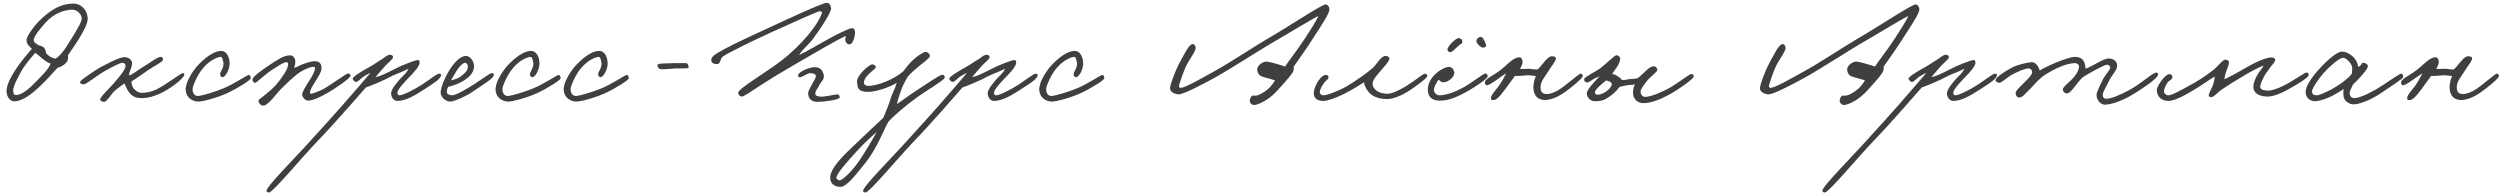 <?xml version="1.0" encoding="UTF-8"?> <svg xmlns="http://www.w3.org/2000/svg" width="400" height="31" viewBox="0 0 400 31" fill="none"> <path d="M14.025 3.125C13.975 4.075 12.85 6.025 10.875 8.85C10.9 9.15 10.925 9.525 10.725 9.85C10.425 10.325 9.8 10.725 9.2 10.85C8.475 11.65 7.5 12.75 6.45 13.75C5.1 15.05 3.475 16.275 2.25 16.2C1.55 16.175 1.125 15.475 1.05 14.75C0.95 13.775 1.7 12.225 3.05 10.325C3.5 9.7 4.175 8.875 5.1 7.8C4.525 7.275 4.275 7.05 4.25 6.4C4.225 5.8 5.575 3.9 6.875 2.775C8.425 1.425 9.725 0.65 11.6 0.575C13.075 0.5 14.1 1.8 14.025 3.125ZM13.075 2.925C13.075 2.425 12.45 1.55 11.6 1.55C10.3 1.55 8.625 2.15 7.35 3.55C6.725 4.275 5.325 5.8 5.4 6.45C5.475 6.925 5.75 6.875 6.05 7.175C6.225 7.25 6.675 7.375 6.875 7.5C7.2 7.7 7.325 8.125 7.4 8.55C7.875 9.025 8.3 9.325 8.925 9.375C9.1 9.225 9.45 9 9.875 8.5C10.35 7.925 10.9 7.05 11.3 6.4C12.35 4.7 13.075 3.525 13.075 2.925ZM8.1 10.175C7.65 10.025 7.25 9.75 6.825 9.425C6.425 9.125 6.075 8.725 5.625 8.45C5.075 9.125 4.3 10 3.675 10.95C3.15 11.8 2.05 13.85 2.1 14.475C2.125 14.775 2.175 15.175 2.475 15.2C3.5 15.275 4.8 14.075 5.925 12.9C6.8 11.975 7.725 11.125 8.1 10.175ZM29.484 11.95C29.534 12.475 27.084 14.35 25.534 15C24.484 15.45 23.734 15.7 22.634 15.7C21.609 15.7 21.009 15.325 20.534 14.6C20.309 14.3 20.134 13.775 19.884 13.35C19.434 13.725 18.934 14.025 18.334 14.55C17.934 14.875 17.084 16.3 16.684 16.3C16.409 16.3 16.109 16.2 16.034 15.95C15.934 15.575 17.559 14.075 18.134 13.4C18.984 12.425 20.084 11.15 20.084 10.55C20.084 10.275 19.984 10.1 19.634 10.05C19.234 10 17.934 10.725 16.884 11.3C15.684 11.95 13.709 13.575 13.384 13.5C13.034 13.425 12.734 13.4 12.834 13.05C12.909 12.8 15.509 11.025 16.284 10.65C17.034 10.275 18.809 9.275 19.784 9.15C20.409 9.075 21.134 9.525 21.134 10.05C21.159 10.825 20.659 11.4 20.634 12.05C21.084 12.05 22.059 11.175 22.984 10.65C24.059 10.025 25.284 9 25.809 9.1C25.984 9.125 26.084 9.375 26.084 9.55C26.084 9.875 24.734 10.525 23.734 11.2C22.909 11.75 22.134 12.35 21.084 13C20.959 13.225 21.084 13.4 21.134 13.65C21.184 13.975 21.809 14.875 22.734 14.85C23.434 14.825 24.084 14.75 25.034 14.3C26.559 13.575 28.934 11.7 29.234 11.7C29.534 11.7 29.459 11.75 29.484 11.95ZM40.113 12.55C40.088 12.825 37.938 14.175 36.363 14.9C34.638 15.675 32.388 16.275 31.713 16.25C30.763 16.225 29.813 15.625 29.713 14.45C29.613 13.25 30.763 11.525 31.313 10.85C31.888 10.15 33.763 8.175 35.363 8.15C36.338 8.125 36.763 9.275 36.738 10.25C36.713 11.1 36.088 12.375 35.563 12.35C35.313 12.325 35.188 12.025 35.213 11.8C35.263 11.475 35.963 10.6 35.713 9.85C35.613 9.525 35.588 9.075 35.263 9.1C34.813 9.15 33.363 9.6 32.063 11.45C31.463 12.325 30.838 13.75 30.813 14.2C30.788 15.05 31.263 15.425 31.813 15.35C32.513 15.25 34.238 14.75 35.713 14.15C37.388 13.475 39.413 12.075 39.763 12C40.013 11.95 40.138 12.3 40.113 12.55ZM56.094 12.1C56.094 12.525 53.444 14.275 52.444 14.85C51.294 15.5 50.119 16.1 49.244 16.1C48.844 16.1 48.344 15.5 48.344 15.15C48.344 14.7 48.944 13.75 49.394 13.05C49.919 12.225 50.394 11.45 50.394 10.95C50.369 10.675 50.344 10.7 50.094 10.7C49.619 10.7 48.419 11.175 47.444 11.95C46.769 12.5 46.019 13.175 45.044 14.15C44.219 14.95 42.844 17.025 42.044 16.9C41.669 16.85 41.369 16.475 41.344 16.1C41.344 15.975 41.719 15.725 42.194 15.35C42.819 14.85 43.669 14.15 44.144 13.6C45.169 12.4 46.019 11.125 46.094 10.4C46.144 10.075 46.019 9.95 45.794 9.95C45.344 9.95 44.369 10.65 43.494 11.2C42.369 11.9 41.069 13.275 40.794 13.25C40.594 13.225 40.419 13.025 40.394 12.8C40.319 12.3 41.894 11.225 43.044 10.45C44.244 9.65 45.394 8.85 46.394 8.85C46.869 8.85 47.219 9.25 47.244 9.75C47.269 10.225 47.194 10.375 47.044 10.85C47.644 10.725 47.769 10.525 48.244 10.35C49.094 10.05 49.719 9.775 50.494 9.8C51.144 9.825 51.444 10.25 51.444 10.9C51.444 11.55 50.844 12.4 50.444 13.05C50.069 13.65 49.594 14.425 49.594 14.8C49.594 14.875 49.569 15 49.794 15C49.969 15 51.194 14.6 52.244 13.95C52.919 13.55 55.444 11.775 55.644 11.75C55.869 11.725 56.094 11.875 56.094 12.1ZM70.583 12C70.558 12.65 69.208 13.425 68.033 14.2C66.383 15.275 64.958 16.125 63.583 16.15C62.958 16.15 62.533 15.475 62.583 14.85C62.633 14.225 63.508 13.2 64.083 12.55C64.383 12.2 65.133 11.65 65.333 11C64.583 11.425 63.758 11.675 62.733 12.15C61.433 12.875 59.333 13.725 58.533 14C57.708 14.925 53.933 19.325 50.833 22.55C48.083 25.425 43.633 30.825 43.033 30.8C42.883 30.8 42.658 30.725 42.633 30.55C42.583 29.85 47.283 25.225 50.283 21.85C52.033 19.9 52.683 19.25 54.783 16.85C56.258 15.175 58.658 12.4 59.283 11.65C58.808 11.85 58.908 11.85 58.333 12.15C57.708 12.5 57.308 13.15 56.933 13.1C56.708 13.075 56.558 12.875 56.433 12.65C56.283 12.35 57.758 11.475 58.883 10.85C59.933 10.275 60.433 9.85 61.233 9.4C61.783 8.95 62.183 8.7 62.508 8.775C62.758 8.825 62.883 8.925 62.883 9.15C62.883 9.475 62.083 10.025 61.583 10.6C60.983 11.275 60.308 12.05 60.083 12.35C60.733 12.2 61.283 12 63.233 11C64.208 10.475 66.433 9.6 66.883 9.6C67.083 9.6 67.158 9.875 67.133 10.1C67.058 10.6 66.458 11.375 65.283 12.55C64.783 13.075 63.558 14.35 63.583 14.85C63.608 15.1 63.683 15.25 63.933 15.25C64.458 15.25 66.233 14.375 67.583 13.5C68.608 12.825 69.883 11.825 70.183 11.8C70.358 11.775 70.583 11.825 70.583 12ZM79.002 12.05C78.978 12.575 76.802 13.85 75.653 14.65C74.453 15.475 72.853 16.15 72.153 16.25C71.453 16.35 70.502 15.575 70.502 14.85C70.502 13.925 71.328 11.975 72.252 10.7C73.177 9.425 73.927 8.95 74.552 8.95C75.302 8.95 75.877 9.925 75.853 10.65C75.802 11.8 74.802 12.575 73.853 13.1C73.078 13.525 72.278 13.75 71.703 13.9C71.528 14.225 71.502 14.425 71.502 14.75C71.502 15.125 72.002 15.225 72.302 15.25C72.653 15.275 73.427 14.925 74.853 14.1C76.403 13.2 78.353 11.7 78.653 11.7C78.802 11.7 79.028 11.675 79.002 12.05ZM74.853 10.6C74.853 10.375 74.677 10.05 74.403 10.05C74.103 10.05 73.478 10.625 73.103 11.25C72.853 11.65 72.302 12.6 72.153 12.85C72.603 12.775 73.427 12.55 74.002 12C74.453 11.575 74.853 11.375 74.853 10.6ZM89.691 12.55C89.666 12.825 87.516 14.175 85.941 14.9C84.216 15.675 81.966 16.275 81.291 16.25C80.341 16.225 79.391 15.625 79.291 14.45C79.191 13.25 80.341 11.525 80.891 10.85C81.466 10.15 83.341 8.175 84.941 8.15C85.916 8.125 86.341 9.275 86.316 10.25C86.291 11.1 85.666 12.375 85.141 12.35C84.891 12.325 84.766 12.025 84.791 11.8C84.841 11.475 85.541 10.6 85.291 9.85C85.191 9.525 85.166 9.075 84.841 9.1C84.391 9.15 82.941 9.6 81.641 11.45C81.041 12.325 80.416 13.75 80.391 14.2C80.366 15.05 80.841 15.425 81.391 15.35C82.091 15.25 83.816 14.75 85.291 14.15C86.966 13.475 88.991 12.075 89.341 12C89.591 11.95 89.716 12.3 89.691 12.55ZM100.597 12.55C100.572 12.825 98.422 14.175 96.847 14.9C95.122 15.675 92.872 16.275 92.197 16.25C91.247 16.225 90.297 15.625 90.197 14.45C90.097 13.25 91.247 11.525 91.797 10.85C92.372 10.15 94.247 8.175 95.847 8.15C96.822 8.125 97.247 9.275 97.222 10.25C97.197 11.1 96.572 12.375 96.047 12.35C95.797 12.325 95.672 12.025 95.697 11.8C95.747 11.475 96.447 10.6 96.197 9.85C96.097 9.525 96.072 9.075 95.747 9.1C95.297 9.15 93.847 9.6 92.547 11.45C91.947 12.325 91.322 13.75 91.297 14.2C91.272 15.05 91.747 15.425 92.297 15.35C92.997 15.25 94.722 14.75 96.197 14.15C97.872 13.475 99.897 12.075 100.247 12C100.497 11.95 100.622 12.3 100.597 12.55ZM110.177 10.8C110.177 10.925 109.802 10.95 109.327 10.95C108.902 10.95 108.377 10.925 107.977 10.95C107.052 11 106.052 11.15 105.627 11.05C105.327 10.975 105.152 10.675 105.202 10.375C105.252 10.1 106.827 10.15 107.877 10.1C108.602 10.075 109.177 10.125 109.727 10.1C110.052 10.075 110.177 10.475 110.177 10.8ZM134.352 15.6C134.327 15.975 131.727 16.3 130.802 16.3C129.527 16.3 129.302 15.425 129.302 14.9C129.302 14.3 130.602 12.55 130.552 12.15C130.502 11.775 129.902 11.725 129.652 11.7C129.102 11.7 128.227 12.5 127.852 12.35C127.702 12.3 127.702 12.2 127.702 12.05C127.677 11.575 129.327 10.75 130.402 10.75C131.252 10.75 131.652 11.3 131.802 12C131.952 12.7 131.352 13.05 131.052 13.7C130.827 14.175 130.502 14.45 130.452 14.9C130.402 15.325 130.777 15.4 131.152 15.45C131.827 15.55 133.477 15.125 133.952 15.1C134.202 15.075 134.377 15.35 134.352 15.6ZM136.802 5.3C136.752 6.2 136.352 7.075 135.952 7.1C135.552 7.125 135.302 6.8 135.252 6.45C135.202 6.275 135.327 5.95 135.352 5.75C134.102 6.25 130.327 8.5 127.202 10.3C125.602 11.225 123.427 12.525 121.852 13.55C120.077 14.675 118.977 15.5 118.652 15.45C118.352 15.4 118.152 15.2 118.102 14.9C117.977 14.15 123.152 11.35 125.952 8.95C127.977 7.225 130.702 4.4 131.552 2C131.377 1.85 131.427 1.8 131.102 1.8C130.902 1.8 126.777 3.625 123.452 5.15C120.502 6.5 116.827 8.275 115.652 9.05C115.202 9.35 115.327 10.225 114.752 10.25C114.302 10.25 113.777 10.125 113.802 9.6C113.827 9.175 114.152 8.85 114.852 8.45C116.327 7.575 117.977 6.75 123.002 4.45C125.402 3.325 131.602 0.45 132.252 0.45C132.702 0.45 132.927 0.875 132.977 1.325C133.027 1.9 131.402 4.475 130.052 6.25C129.277 7.275 128.327 7.975 127.852 8.8C129.202 8.175 130.477 7.375 132.252 6.4C133.202 5.875 135.877 4.45 136.352 4.5C136.752 4.55 136.827 4.9 136.802 5.3ZM151.176 12.4C151.176 12.775 147.876 14.725 146.826 15.5C144.826 16.95 142.901 18.6 142.126 19.5C141.501 20.525 140.301 23.825 138.426 26.1C137.051 27.775 135.526 29.95 134.376 29.9C133.676 29.875 132.826 29.475 132.826 28.45C132.826 26.875 135.026 24.775 136.926 23C138.776 21.225 140.426 19.675 141.326 18.85C141.651 17.975 142.201 16.85 142.526 15.7C142.701 15.075 143.276 14.05 143.476 13.25C142.251 14.025 140.051 14.7 138.976 14.7C137.201 14.7 137.226 14.05 137.126 13.15C137.001 12.05 139.176 10.225 139.576 10.3C139.876 10.35 140.101 10.45 140.126 10.75C140.151 11.1 138.301 12 138.226 13.2C138.201 13.525 138.576 13.75 138.876 13.75C140.326 13.75 143.001 12.75 144.526 11.4C145.051 10.75 145.401 10.225 146.076 9.6C146.726 8.975 147.776 8.3 148.076 8.3C148.426 8.3 148.801 8.65 148.776 9C148.751 9.3 147.526 10.175 147.026 10.6C146.401 11.15 145.726 11.65 145.226 12.3C144.901 12.825 144.501 13.575 144.226 14.3C143.901 15.225 143.601 16.05 143.526 16.65C144.176 16.2 145.701 15.075 146.676 14.45C147.851 13.7 150.326 11.975 150.776 11.95C151.001 11.925 151.176 12.275 151.176 12.4ZM140.276 21.1C139.676 21.65 138.226 22.925 137.076 24.2C135.651 25.775 133.751 27.85 133.826 28.5C133.851 28.675 134.176 28.85 134.326 28.85C134.901 28.85 136.626 27 137.526 25.65C138.426 24.325 139.726 22.125 140.276 21.1ZM166.036 12C166.011 12.65 164.661 13.425 163.486 14.2C161.836 15.275 160.411 16.125 159.036 16.15C158.411 16.15 157.986 15.475 158.036 14.85C158.086 14.225 158.961 13.2 159.536 12.55C159.836 12.2 160.586 11.65 160.786 11C160.036 11.425 159.211 11.675 158.186 12.15C156.886 12.875 154.786 13.725 153.986 14C153.161 14.925 149.386 19.325 146.286 22.55C143.536 25.425 139.086 30.825 138.486 30.8C138.336 30.8 138.111 30.725 138.086 30.55C138.036 29.85 142.736 25.225 145.736 21.85C147.486 19.9 148.136 19.25 150.236 16.85C151.711 15.175 154.111 12.4 154.736 11.65C154.261 11.85 154.361 11.85 153.786 12.15C153.161 12.5 152.761 13.15 152.386 13.1C152.161 13.075 152.011 12.875 151.886 12.65C151.736 12.35 153.211 11.475 154.336 10.85C155.386 10.275 155.886 9.85 156.686 9.4C157.236 8.95 157.636 8.7 157.961 8.775C158.211 8.825 158.336 8.925 158.336 9.15C158.336 9.475 157.536 10.025 157.036 10.6C156.436 11.275 155.761 12.05 155.536 12.35C156.186 12.2 156.736 12 158.686 11C159.661 10.475 161.886 9.6 162.336 9.6C162.536 9.6 162.611 9.875 162.586 10.1C162.511 10.6 161.911 11.375 160.736 12.55C160.236 13.075 159.011 14.35 159.036 14.85C159.061 15.1 159.136 15.25 159.386 15.25C159.911 15.25 161.686 14.375 163.036 13.5C164.061 12.825 165.336 11.825 165.636 11.8C165.811 11.775 166.036 11.825 166.036 12ZM176.681 12.55C176.656 12.825 174.506 14.175 172.931 14.9C171.206 15.675 168.956 16.275 168.281 16.25C167.331 16.225 166.381 15.625 166.281 14.45C166.181 13.25 167.331 11.525 167.881 10.85C168.456 10.15 170.331 8.175 171.931 8.15C172.906 8.125 173.331 9.275 173.306 10.25C173.281 11.1 172.656 12.375 172.131 12.35C171.881 12.325 171.756 12.025 171.781 11.8C171.831 11.475 172.531 10.6 172.281 9.85C172.181 9.525 172.156 9.075 171.831 9.1C171.381 9.15 169.931 9.6 168.631 11.45C168.031 12.325 167.406 13.75 167.381 14.2C167.356 15.05 167.831 15.425 168.381 15.35C169.081 15.25 170.806 14.75 172.281 14.15C173.956 13.475 175.981 12.075 176.331 12C176.581 11.95 176.706 12.3 176.681 12.55ZM212.706 1.5C212.706 2.175 211.506 3.925 210.206 5.95C209.456 7.15 207.931 9.35 207.006 10.65C206.956 11.325 207.006 11.05 206.956 11.3C206.856 11.725 205.756 12.975 204.906 13.9C204.156 14.75 203.656 15.25 203.106 15.65C202.431 16.175 201.281 16.775 200.656 16.8C200.381 16.8 200.131 16.625 200.006 16.35C199.831 15.975 200.206 15.3 200.406 15.3C200.531 15.3 200.581 15.3 200.756 15.3C201.356 15.325 201.956 14.9 202.356 14.65C203.031 14.2 203.556 13.625 204.006 12.85C203.631 12.725 203.156 12.625 202.606 12.45C202.306 12.35 202.081 12.325 201.806 12.2C201.381 12 201.181 11.625 201.156 11.15C201.131 10.375 202.206 9.8 202.656 9.85C203.181 9.9 204.881 10.375 205.606 10.65C206.206 9.725 207.656 7.9 208.856 6.05C209.731 4.7 210.556 3.425 210.956 2.55C209.706 3.15 205.831 5.55 203.206 7.05C202.056 7.7 196.881 11.025 194.506 12.35C192.256 13.6 189.231 15.15 188.556 15.1C187.931 15.05 187.181 14.725 187.206 14.1C187.231 13.525 187.956 11.5 188.756 10C189.431 8.775 190.206 7.1 190.806 7.05C191.106 7.025 191.281 7.375 191.306 7.65C191.356 8.225 190.156 9.625 189.606 10.95C189.206 11.9 188.856 12.975 188.706 13.45C188.606 13.775 188.606 14 188.856 14.05C189.456 14.15 192.156 12.575 194.206 11.45C196.931 9.95 200.931 7.275 202.806 6.2C206.231 4.225 211.631 0.6 212.156 0.7C212.406 0.75 212.706 1.05 212.706 1.5ZM228.361 12.2C228.236 12.575 226.936 13.5 225.861 14.25C224.761 15.025 223.161 15.85 221.911 15.85C219.911 15.85 219.036 14.95 218.611 14.2C218.361 13.725 218.211 13.35 218.261 13.15C217.961 13.325 216.511 14.3 215.111 15C213.836 15.625 212.461 16.15 211.761 16.15C210.586 16.15 210.136 15.575 210.211 14.75C210.311 13.7 211.361 11.85 212.261 12C212.436 12.025 212.586 12.225 212.561 12.4C212.511 12.75 212.086 12.9 211.861 13.25C211.511 13.775 211.186 14.325 211.161 14.7C211.136 15.025 211.461 15.25 211.761 15.25C212.136 15.25 212.986 15 214.411 14.35C215.136 14.025 215.886 13.575 216.611 13.1C217.411 12.575 218.586 11.775 219.611 10.9C220.211 10.375 221.036 8.85 221.711 8.95C222.011 9 222.361 9.1 222.311 9.4C222.211 9.925 221.461 10.675 221.011 11.2C220.261 12.125 219.611 12.75 219.611 13.425C219.611 14.275 220.611 15 221.961 15C222.861 15 224.111 14.3 225.111 13.7C226.486 12.85 227.611 11.825 227.961 11.8C228.136 11.775 228.436 11.95 228.361 12.2ZM237.775 7.2C237.85 7.475 237.525 7.65 237.25 7.625C236.85 7.575 236.2 6.9 236.225 6.55C236.25 6.175 236.6 5.9 236.975 5.9C237.275 5.9 237.7 6.875 237.775 7.2ZM233.975 6.8C233.975 7 233.6 7.05 233.275 7.4C232.9 7.75 232.3 8.375 232.075 8.35C231.825 8.325 231.625 8.225 231.6 7.975C231.525 7.425 233 6.05 233.375 6.1C233.825 6.15 233.975 6.35 233.975 6.8ZM238.025 12.2C238.075 12.55 236.15 13.825 234.975 14.5C233.2 15.525 231.8 16.1 230.425 16.1C229.725 16.1 228.45 15.975 228.45 14.3C228.45 12.2 230.975 10.675 231.825 10.7C232.275 10.725 232.575 11.05 232.675 11.5C232.825 12.175 231.9 13.025 231.15 13.15C230.525 13.25 230.475 12.925 230.175 12.75C229.875 13.075 229.45 13.975 229.425 14.3C229.4 14.75 229.775 15.25 230.275 15.25C231.425 15.25 232.975 14.675 234.475 13.8C235.65 13.125 237.35 11.75 237.675 11.75C237.9 11.75 238 11.975 238.025 12.2ZM253.239 12.15C253.289 12.5 251.239 14.15 250.289 14.8C249.139 15.6 247.989 16 247.239 16C245.689 16 245.339 14.875 245.339 13.9C245.364 13.075 245.639 12.425 245.739 12.15C245.289 12.15 244.689 12 244.289 12.05C243.689 12.125 242.764 12.175 242.389 12.15C242.064 12.55 241.764 13.05 241.289 13.65C240.789 14.325 239.614 16.075 238.989 16C238.839 15.975 238.639 16.05 238.589 15.9C238.364 15.35 239.314 14.425 239.739 13.85C240.164 13.275 240.739 12.275 240.989 11.75C240.139 12.2 238.514 13.6 237.889 13.65C237.739 13.65 237.614 13.45 237.589 13.3C237.464 12.55 238.989 12.2 240.639 10.75C241.289 10.175 242.339 9.075 243.164 9.175C243.414 9.2 243.539 9.45 243.589 9.7C243.689 10.175 243.439 10.6 243.189 11C243.764 11.075 243.964 11 244.589 11C244.964 11 245.714 11.175 246.039 11.1C246.314 10.825 246.564 10.55 246.839 10.2C247.189 9.775 247.789 9 248.289 9C248.589 9 249.014 9.075 248.939 9.4C248.814 9.925 248.364 10.4 248.089 10.85C247.239 12.25 246.489 12.95 246.489 13.9C246.489 14.75 246.789 15.05 247.539 15.05C247.964 15.05 248.789 14.8 249.689 14.2C250.539 13.625 252.589 11.85 252.839 11.8C253.089 11.75 253.214 11.9 253.239 12.15ZM270.986 12.25C270.986 12.625 268.511 14.35 267.136 15.1C265.661 15.9 264.236 16.5 262.936 16.5C261.736 16.5 261.211 15.5 261.286 14.75C261.311 14.4 261.311 14 261.586 13.5C261.236 13.575 261.011 13.6 260.636 13.6C260.336 13.6 259.636 13.8 259.136 13.9C258.861 14.25 258.411 14.825 257.736 15.3C256.911 15.875 256.511 16.175 255.286 16.2C254.336 16.225 253.886 15.475 253.886 14.9C253.886 14.3 255.286 12.925 255.936 12.2C255.661 12.35 255.361 12.425 255.036 12.6C254.561 12.875 254.186 13.25 253.886 13.2C253.561 13.125 253.411 12.925 253.486 12.6C253.561 12.3 255.436 11.4 256.136 10.85C256.911 10.275 258.261 8.9 258.586 8.85C258.911 8.8 259.236 9.1 259.236 9.4C259.236 9.8 258.911 10.525 258.486 11.05L257.936 11.85C258.411 11.9 258.511 12 258.836 12.2C259.136 12.375 259.311 12.525 259.536 12.8C259.936 12.85 260.286 12.7 260.736 12.65C261.211 12.625 261.711 12.6 262.036 12.5C262.386 12.275 262.961 11.65 263.486 11.2C263.911 10.825 264.311 10.6 264.536 10.6C264.911 10.575 265.186 10.95 265.186 11.15C265.186 11.5 264.061 12.3 263.636 12.8C263.061 13.5 262.486 14.275 262.486 14.65C262.486 14.95 262.686 15.525 263.236 15.5C264.211 15.45 265.311 14.95 266.386 14.45C268.161 13.625 270.211 11.825 270.636 11.85C270.911 11.875 270.986 11.95 270.986 12.25ZM257.886 13.45C257.886 13.275 257.711 13.125 257.536 13.05C257.311 12.95 257.086 12.925 256.986 12.85C256.836 13 256.586 13.2 256.336 13.4C255.761 13.875 255.161 14.475 255.186 14.8C255.211 15.175 255.536 15.125 255.686 15.15C255.961 15.175 256.586 14.95 257.036 14.6C257.461 14.275 257.886 13.825 257.886 13.45ZM307.093 1.5C307.093 2.175 305.893 3.925 304.593 5.95C303.843 7.15 302.318 9.35 301.393 10.65C301.343 11.325 301.393 11.05 301.343 11.3C301.243 11.725 300.143 12.975 299.293 13.9C298.543 14.75 298.043 15.25 297.493 15.65C296.818 16.175 295.668 16.775 295.043 16.8C294.768 16.8 294.518 16.625 294.393 16.35C294.218 15.975 294.593 15.3 294.793 15.3C294.918 15.3 294.968 15.3 295.143 15.3C295.743 15.325 296.343 14.9 296.743 14.65C297.418 14.2 297.943 13.625 298.393 12.85C298.018 12.725 297.543 12.625 296.993 12.45C296.693 12.35 296.468 12.325 296.193 12.2C295.768 12 295.568 11.625 295.543 11.15C295.518 10.375 296.593 9.8 297.043 9.85C297.568 9.9 299.268 10.375 299.993 10.65C300.593 9.725 302.043 7.9 303.243 6.05C304.118 4.7 304.943 3.425 305.343 2.55C304.093 3.15 300.218 5.55 297.593 7.05C296.443 7.7 291.268 11.025 288.893 12.35C286.643 13.6 283.618 15.15 282.943 15.1C282.318 15.05 281.568 14.725 281.593 14.1C281.618 13.525 282.343 11.5 283.143 10C283.818 8.775 284.593 7.1 285.193 7.05C285.493 7.025 285.668 7.375 285.693 7.65C285.743 8.225 284.543 9.625 283.993 10.95C283.593 11.9 283.243 12.975 283.093 13.45C282.993 13.775 282.993 14 283.243 14.05C283.843 14.15 286.543 12.575 288.593 11.45C291.318 9.95 295.318 7.275 297.193 6.2C300.618 4.225 306.018 0.6 306.543 0.7C306.793 0.75 307.093 1.05 307.093 1.5ZM319.522 12C319.497 12.65 318.147 13.425 316.972 14.2C315.322 15.275 313.897 16.125 312.522 16.15C311.897 16.15 311.472 15.475 311.522 14.85C311.572 14.225 312.447 13.2 313.022 12.55C313.322 12.2 314.072 11.65 314.272 11C313.522 11.425 312.697 11.675 311.672 12.15C310.372 12.875 308.272 13.725 307.472 14C306.647 14.925 302.872 19.325 299.772 22.55C297.022 25.425 292.572 30.825 291.972 30.8C291.822 30.8 291.597 30.725 291.572 30.55C291.522 29.85 296.222 25.225 299.222 21.85C300.972 19.9 301.622 19.25 303.722 16.85C305.197 15.175 307.597 12.4 308.222 11.65C307.747 11.85 307.847 11.85 307.272 12.15C306.647 12.5 306.247 13.15 305.872 13.1C305.647 13.075 305.497 12.875 305.372 12.65C305.222 12.35 306.697 11.475 307.822 10.85C308.872 10.275 309.372 9.85 310.172 9.4C310.722 8.95 311.122 8.7 311.447 8.775C311.697 8.825 311.822 8.925 311.822 9.15C311.822 9.475 311.022 10.025 310.522 10.6C309.922 11.275 309.247 12.05 309.022 12.35C309.672 12.2 310.222 12 312.172 11C313.147 10.475 315.372 9.6 315.822 9.6C316.022 9.6 316.097 9.875 316.072 10.1C315.997 10.6 315.397 11.375 314.222 12.55C313.722 13.075 312.497 14.35 312.522 14.85C312.547 15.1 312.622 15.25 312.872 15.25C313.397 15.25 315.172 14.375 316.522 13.5C317.547 12.825 318.822 11.825 319.122 11.8C319.297 11.775 319.522 11.825 319.522 12ZM345.292 11.95C345.242 12.575 342.567 14.325 341.192 15.15C339.342 16.25 337.842 16.675 336.892 16.75C336.167 16.8 335.442 16.1 335.442 15.15C335.442 14.875 335.967 13.675 336.442 12.75C336.842 11.95 337.667 11.175 337.642 10.75C337.617 10.525 337.367 10.375 337.142 10.35C336.717 10.325 334.067 11.825 333.242 12.35C332.667 12.9 332.217 13.525 331.892 13.95C331.467 14.5 331.067 14.95 330.692 14.95C330.367 14.95 330.117 14.7 330.042 14.35C329.967 14 331.067 13.15 331.542 12.65C332.442 11.725 332.642 10.975 332.642 10.675C332.642 10.3 332.317 10.1 331.992 10.1C331.842 10.1 331.117 10.125 330.092 10.5C329.017 10.9 327.442 11.725 326.742 12.3C325.742 13.125 325.267 13.825 324.492 14.55C324.042 14.95 323.567 15.675 322.992 15.6C322.692 15.55 322.517 15.225 322.492 14.95C322.467 14.525 323.167 13.95 323.692 13.4C324.342 12.725 325.167 12.025 325.142 11.5C325.117 11.2 324.892 10.95 324.592 10.95C323.992 10.95 323.067 11.375 322.192 11.8C321.217 12.25 320.192 13.35 319.842 13.25C319.567 13.175 319.267 13.075 319.292 12.8C319.342 12.35 320.767 11.425 321.842 10.85C322.817 10.325 324.267 10.025 325.042 9.95C325.717 9.875 326.267 10.8 326.342 11.3C327.067 10.75 330.842 9.1 331.992 9.1C333.117 9.1 333.467 9.75 333.592 10.3C333.667 10.575 333.692 10.85 333.692 11C334.692 10.675 336.592 9.3 337.442 9.35C338.217 9.4 338.717 9.8 338.742 10.45C338.767 11.225 337.967 11.9 337.492 12.85C337.067 13.725 336.442 14.725 336.442 15.1C336.442 15.525 336.567 15.8 336.992 15.8C337.742 15.8 339.142 15.25 340.792 14.35C342.617 13.35 344.567 11.5 345.092 11.6C345.217 11.625 345.292 11.825 345.292 11.95ZM369.388 12C369.413 12.45 367.113 13.75 366.038 14.35C364.863 15 363.613 15.475 362.738 15.45C361.163 15.4 360.538 14.75 360.538 13.85C360.538 13.35 360.763 12.75 361.088 12.15C361.413 11.525 362.013 10.85 362.188 10.5C361.438 10.725 359.913 11.55 358.538 12.4C357.313 13.15 356.613 13.55 355.438 14.35C354.788 14.8 354.188 15.6 353.738 15.55C353.563 15.525 353.388 15.425 353.388 15.25C353.413 14.875 353.913 14.075 354.088 13.55C354.213 13.175 354.338 12.7 354.338 12.25C353.713 12.6 352.638 13.4 351.488 14.1C350.163 14.9 348.138 16.15 346.938 16.15C345.912 16.15 345.087 15.525 345.087 14.35C345.087 13.825 346.413 11.825 347.138 11.85C347.388 11.85 347.563 12.075 347.587 12.3C347.613 12.75 347.038 12.85 346.788 13.25C346.488 13.75 346.288 14.05 346.238 14.6C346.213 14.925 346.588 15.25 346.888 15.25C347.463 15.25 348.363 14.775 351.088 13.25C352.113 12.675 353.338 11.825 354.188 11.15C354.838 10.65 355.638 9.5 356.088 9.55C356.338 9.575 356.663 9.7 356.638 10C356.588 10.575 356.288 11.1 356.138 11.6C356.013 11.95 355.963 12.35 355.888 12.7C356.688 12.325 357.963 11.65 359.137 10.95C360.263 10.3 362.413 9.125 363.538 9.2C363.788 9.225 364.063 9.35 364.038 9.6C363.988 10.025 363.488 10.4 363.288 10.7C362.888 11.35 362.538 11.65 362.188 12.35C361.913 12.9 361.688 13.4 361.638 13.8C361.588 14.325 362.138 14.45 362.738 14.5C363.313 14.55 364.338 14.225 365.388 13.7C366.938 12.925 368.763 11.6 369.038 11.6C369.313 11.6 369.363 11.725 369.388 12ZM384.508 12.35C384.508 12.55 382.483 13.875 380.883 14.95C379.433 15.925 377.558 16.7 376.558 16.7C376.058 16.7 375.208 16.325 375.008 15.6C374.933 15.325 374.908 14.7 374.983 14.25C374.458 14.6 373.583 15.125 373.033 15.4C372.058 15.9 370.858 16.2 370.408 16.2C369.958 16.2 368.908 15.95 368.908 14.65C368.908 13.75 369.983 12.2 371.183 10.925C372.333 9.65 373.983 8.225 374.708 8.25C375.483 8.275 376.333 8.8 376.808 9.45C377.183 9.925 377.258 10.475 377.333 10.725C378.083 10.275 377.733 10 378.158 10.05C378.508 10.075 378.908 10.325 378.858 10.65C378.808 10.925 378.358 11.55 377.733 12.225C377.333 12.675 376.908 13.15 376.483 13.525C376.133 14.35 375.883 14.525 375.958 15.05C376.008 15.425 376.258 15.7 376.708 15.7C377.258 15.7 378.483 15.275 380.333 14.2C381.583 13.475 383.808 11.825 384.158 11.8C384.458 11.775 384.508 12.075 384.508 12.35ZM376.358 10.85C376.358 10.375 375.533 9.225 374.858 9.25C374.283 9.275 372.808 10.55 371.808 11.65C370.933 12.625 369.858 14.275 369.908 14.65C369.983 15.125 370.158 15.2 370.658 15.25C370.958 15.275 371.933 14.875 372.733 14.45C374.283 13.65 375.708 12.575 376.308 11.775C376.308 11.525 376.358 11.225 376.358 10.85ZM399.832 12.15C399.882 12.5 397.832 14.15 396.882 14.8C395.732 15.6 394.582 16 393.832 16C392.282 16 391.932 14.875 391.932 13.9C391.957 13.075 392.232 12.425 392.332 12.15C391.882 12.15 391.282 12 390.882 12.05C390.282 12.125 389.357 12.175 388.982 12.15C388.657 12.55 388.357 13.05 387.882 13.65C387.382 14.325 386.207 16.075 385.582 16C385.432 15.975 385.232 16.05 385.182 15.9C384.957 15.35 385.907 14.425 386.332 13.85C386.757 13.275 387.332 12.275 387.582 11.75C386.732 12.2 385.107 13.6 384.482 13.65C384.332 13.65 384.207 13.45 384.182 13.3C384.057 12.55 385.582 12.2 387.232 10.75C387.882 10.175 388.932 9.075 389.757 9.175C390.007 9.2 390.132 9.45 390.182 9.7C390.282 10.175 390.032 10.6 389.782 11C390.357 11.075 390.557 11 391.182 11C391.557 11 392.307 11.175 392.632 11.1C392.907 10.825 393.157 10.55 393.432 10.2C393.782 9.775 394.382 9 394.882 9C395.182 9 395.607 9.075 395.532 9.4C395.407 9.925 394.957 10.4 394.682 10.85C393.832 12.25 393.082 12.95 393.082 13.9C393.082 14.75 393.382 15.05 394.132 15.05C394.557 15.05 395.382 14.8 396.282 14.2C397.132 13.625 399.182 11.85 399.432 11.8C399.682 11.75 399.807 11.9 399.832 12.15Z" fill="#3F3F3F"></path> </svg> 